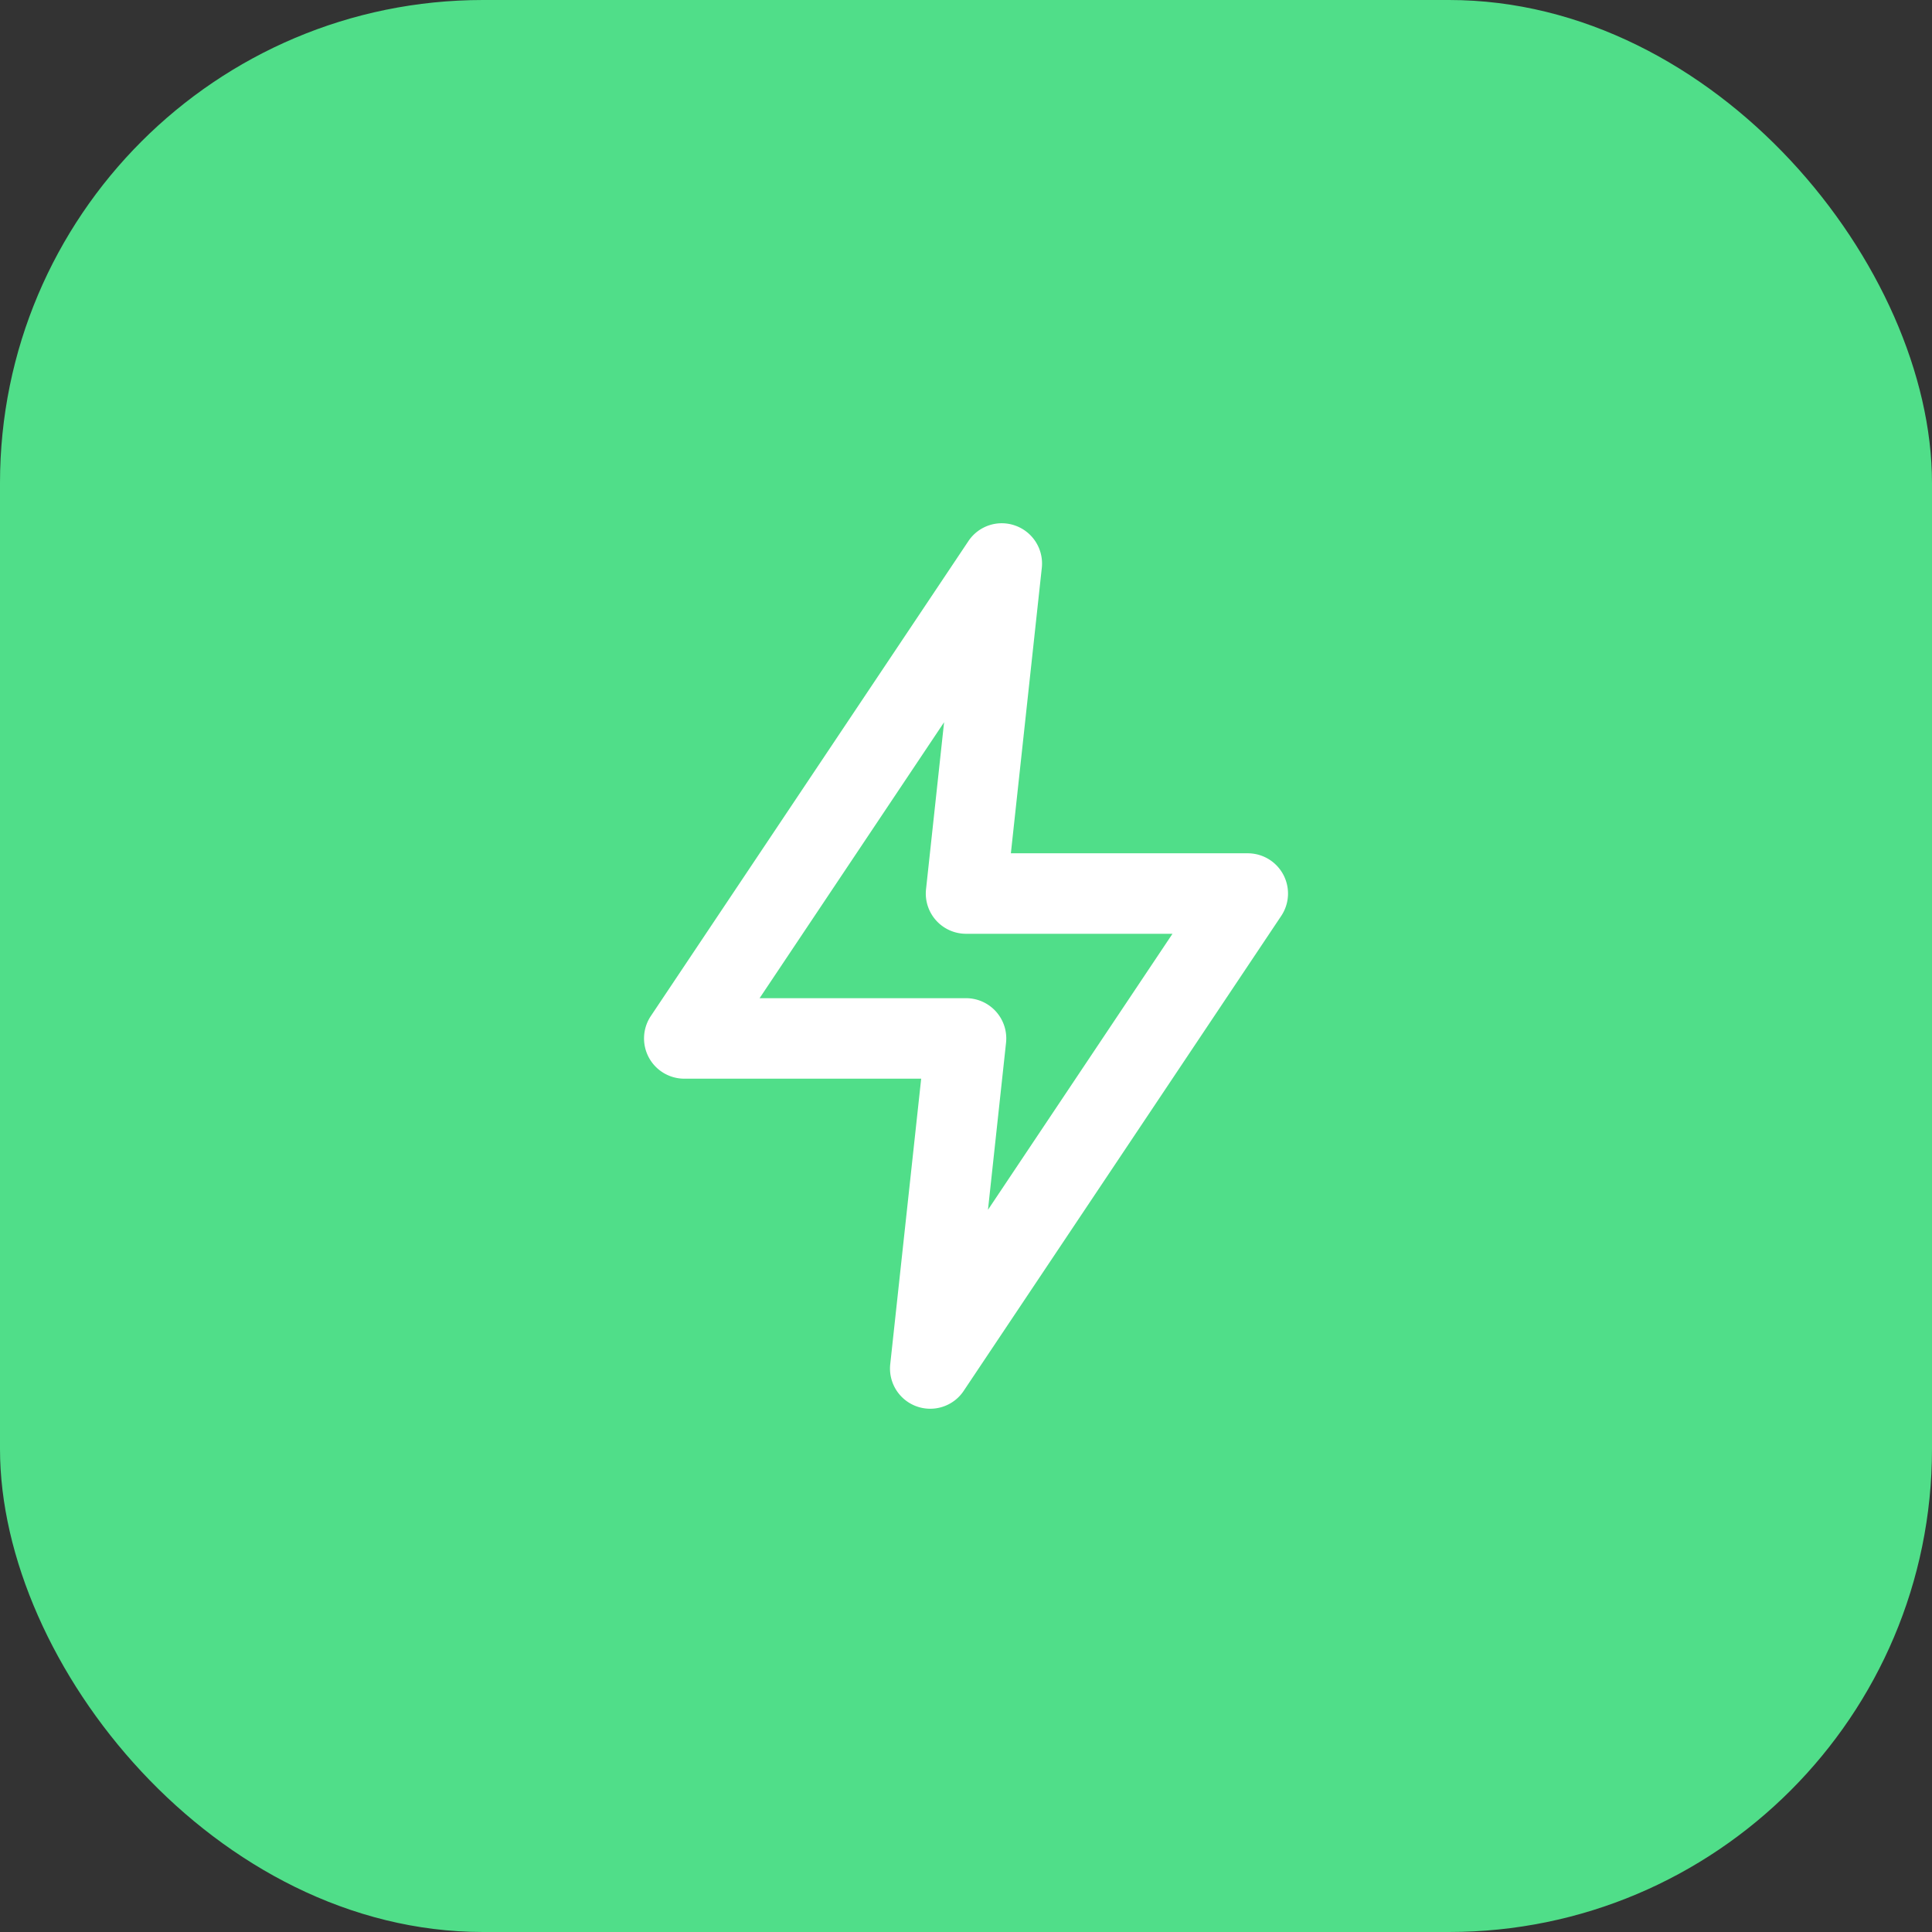 <svg width="80" height="80" fill="none" xmlns="http://www.w3.org/2000/svg"><rect width="100%" height="100%" fill="#333333" stroke="none"/><rect width="80" height="80" rx="20" fill="#50DE89"/><path fill-rule="evenodd" clip-rule="evenodd" d="M31.453 41.333h8.549a1.666 1.666 0 0 1 1.656 1.845l-.748 6.917 7.64-11.429h-8.548a1.666 1.666 0 0 1-1.657-1.845l.748-6.915-7.64 11.427Zm7.066 17a1.665 1.665 0 0 1-1.656-1.845l1.281-11.822h-9.81a1.667 1.667 0 0 1-1.385-2.593l13.149-19.665a1.66 1.66 0 0 1 1.953-.64 1.665 1.665 0 0 1 1.088 1.745l-1.281 11.82h9.81a1.667 1.667 0 0 1 1.385 2.593L39.904 57.593c-.315.473-.841.74-1.385.74Z" fill="#fff"/></svg>